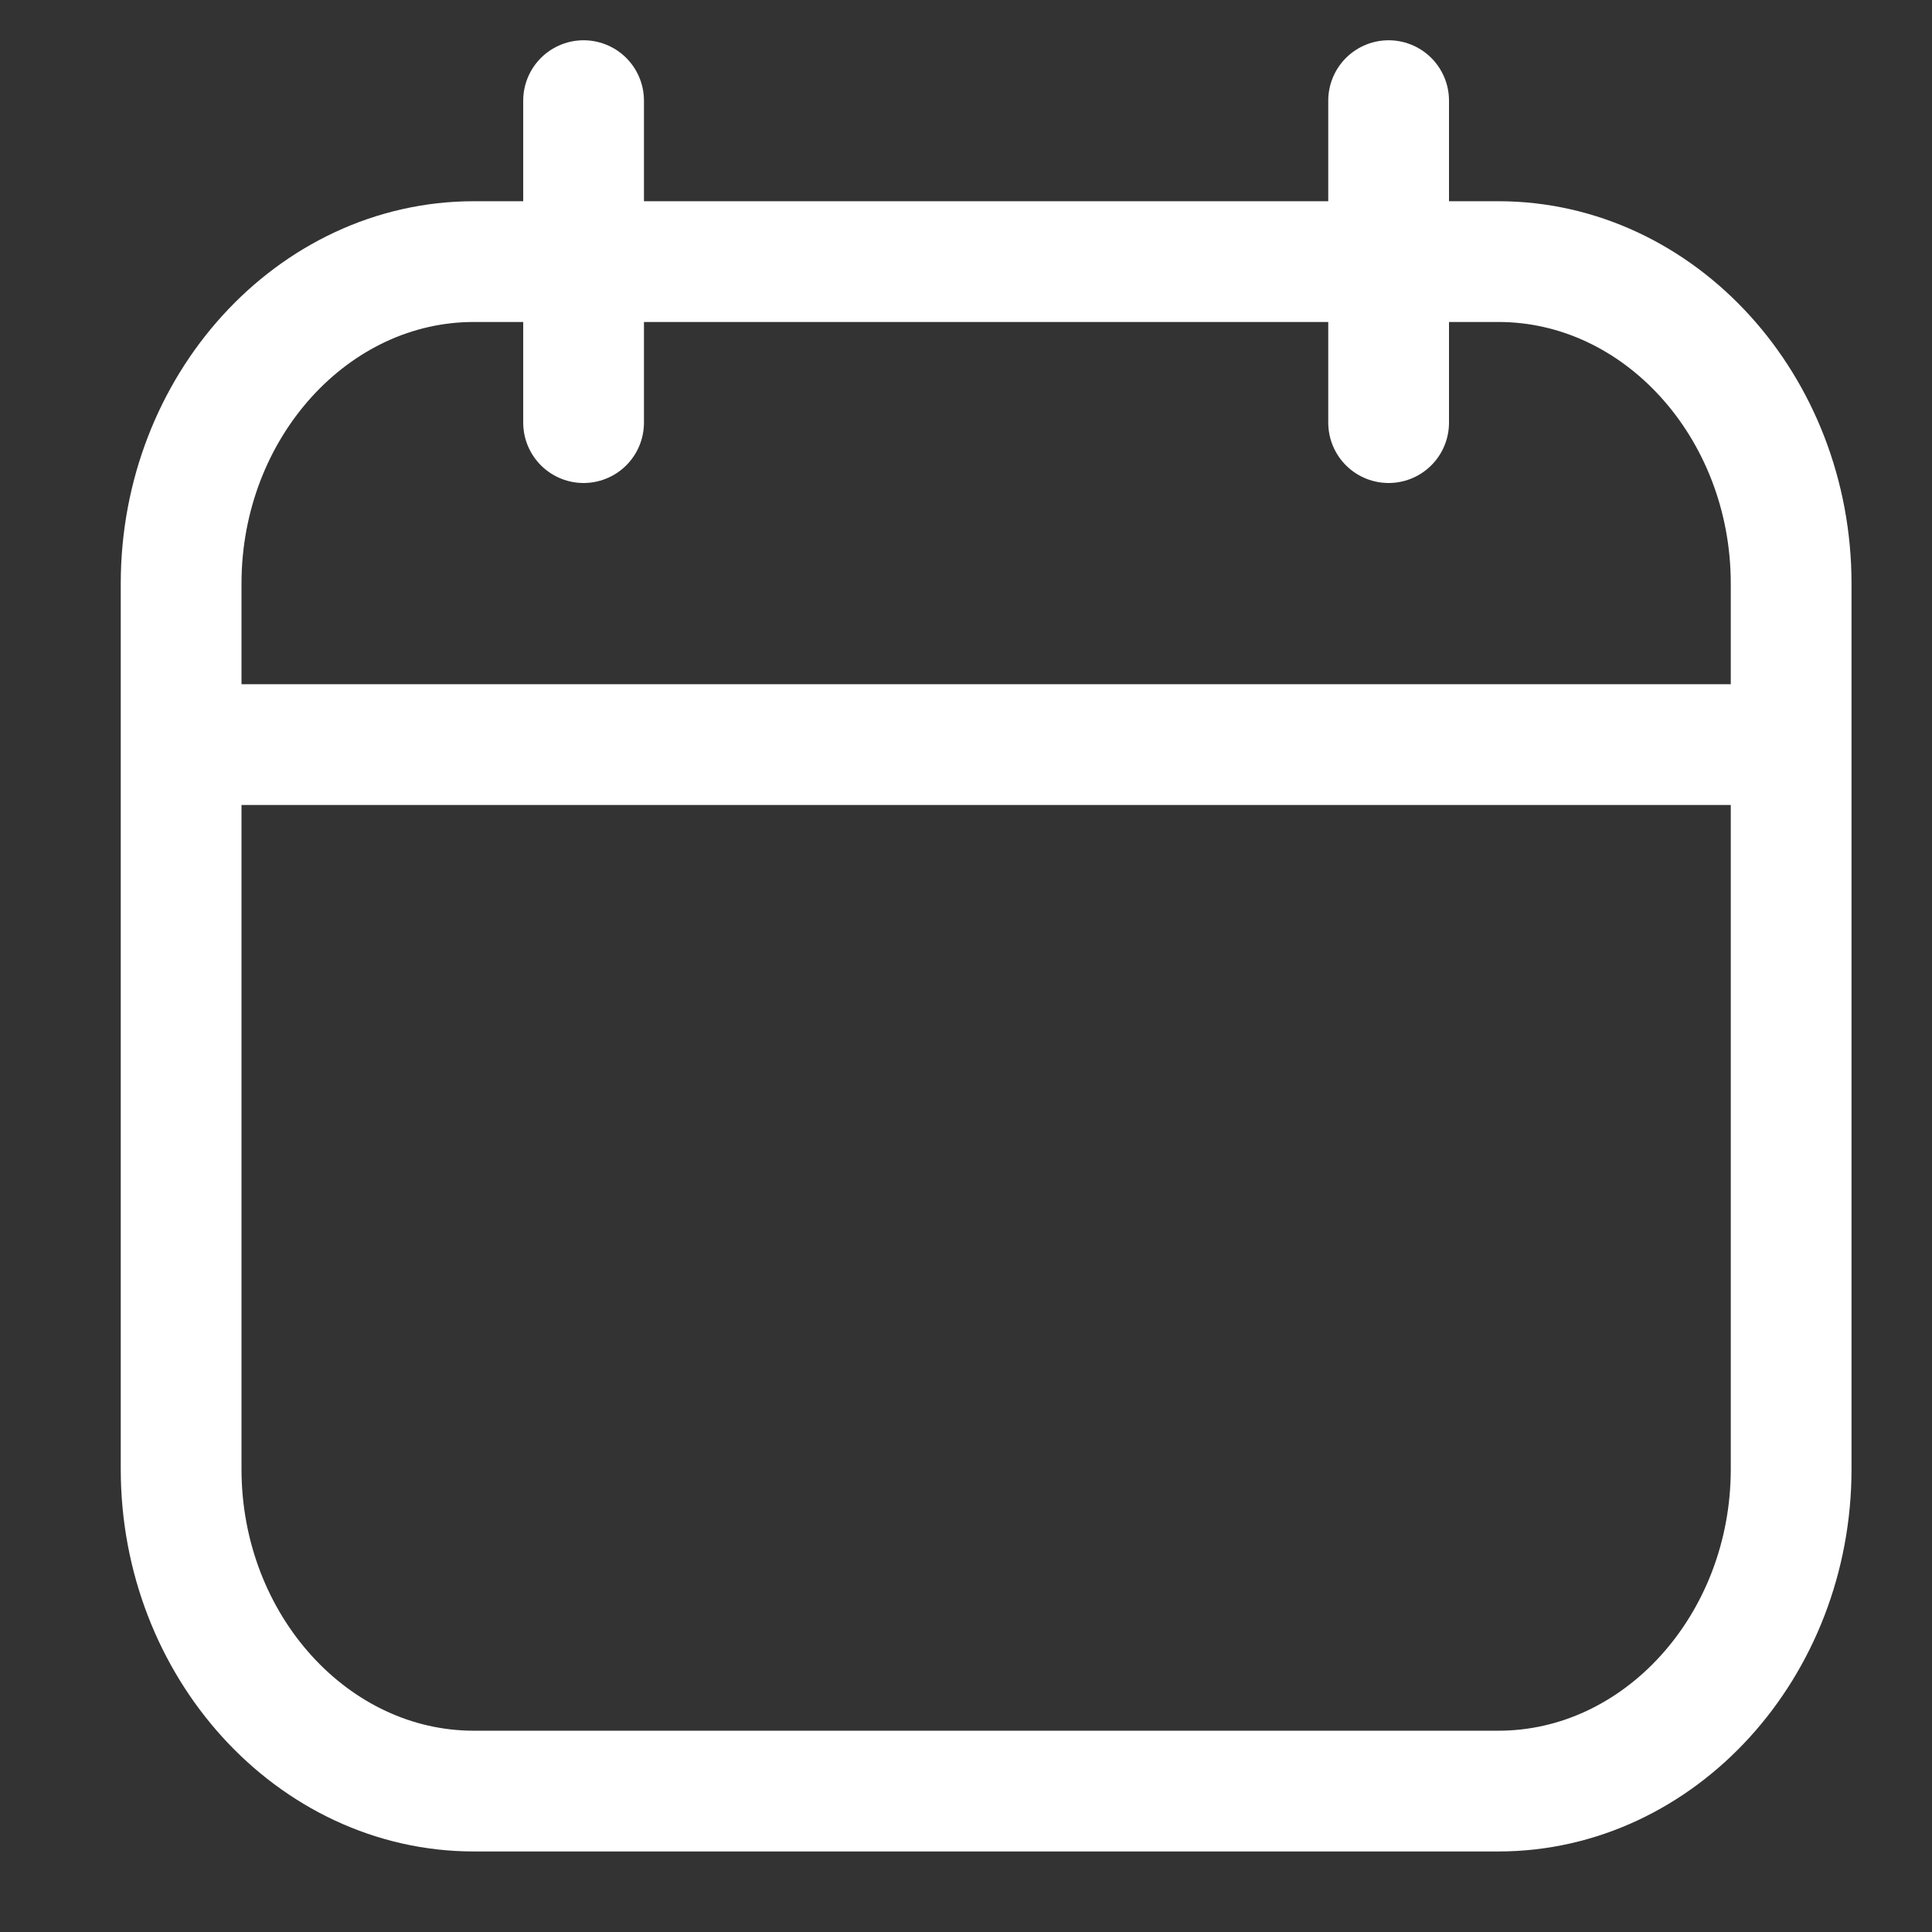 <svg width="32" height="32" viewBox="0 0 32 32" fill="none" xmlns="http://www.w3.org/2000/svg">
<rect x="0" y="0" width="32" height="32" fill="#333333" stroke="none"/>
<path d="M24.818 29.666H7.848C5.182 29.666 3 27.266 3 24.333V9.666C3 6.733 5.182 4.333 7.848 4.333H24.818C27.485 4.333 29.667 6.733 29.667 9.666V24.333C29.667 27.266 27.485 29.666 24.818 29.666Z" stroke="white" stroke-width="2" stroke-miterlimit="10" stroke-linecap="round" stroke-linejoin="round"/>
<path d="M3 12.333H29.667" stroke="white" stroke-width="2"/>
<path d="M9.666 1.667V7" stroke="white" stroke-width="2" stroke-miterlimit="10" stroke-linecap="round" stroke-linejoin="round"/>
<path d="M23 1.667V7" stroke="white" stroke-width="2" stroke-miterlimit="10" stroke-linecap="round" stroke-linejoin="round"/>
</svg>
